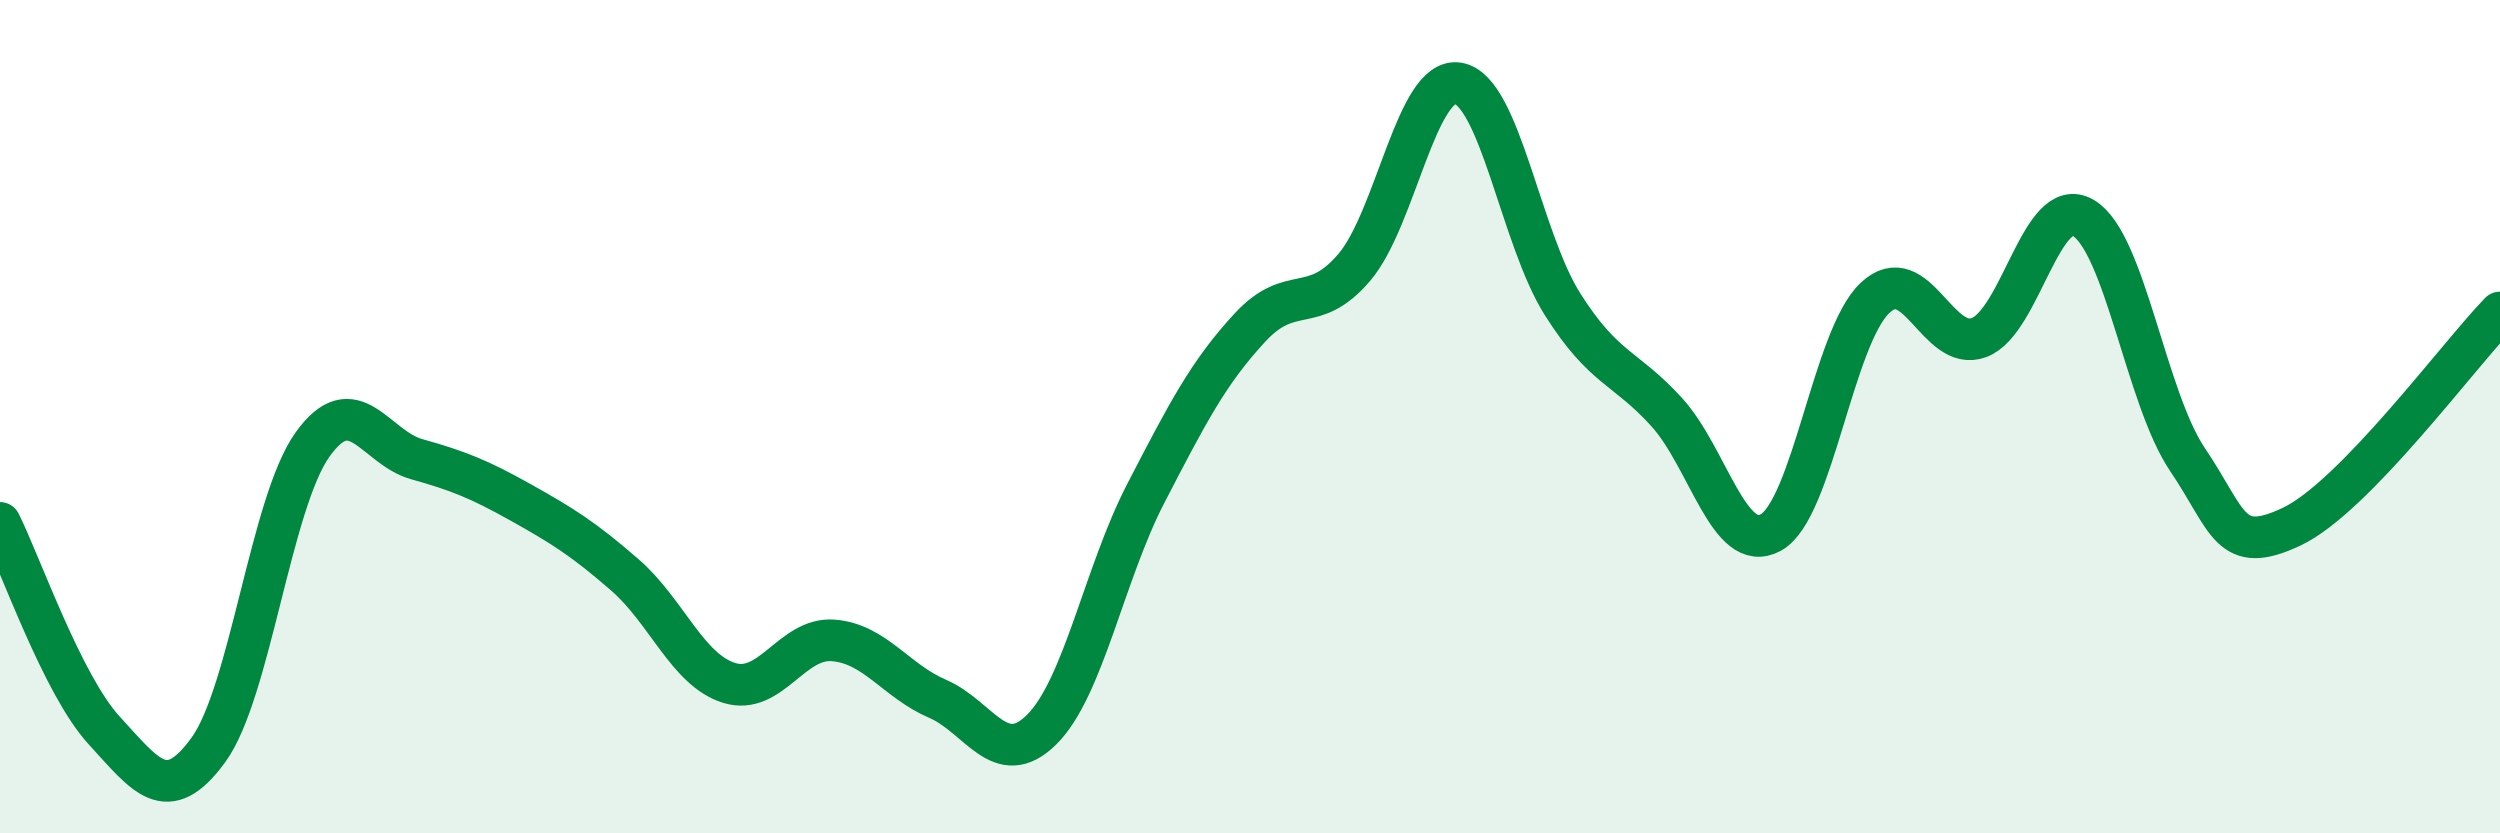 
    <svg width="60" height="20" viewBox="0 0 60 20" xmlns="http://www.w3.org/2000/svg">
      <path
        d="M 0,12.55 C 0.5,13.55 1.5,16.44 2.5,17.53 C 3.5,18.62 4,19.37 5,18 C 6,16.63 6.5,12.07 7.5,10.67 C 8.5,9.27 9,10.74 10,11.02 C 11,11.3 11.5,11.5 12.5,12.06 C 13.5,12.62 14,12.93 15,13.8 C 16,14.67 16.5,16.08 17.5,16.39 C 18.5,16.7 19,15.29 20,15.37 C 21,15.45 21.5,16.34 22.5,16.77 C 23.5,17.2 24,18.5 25,17.51 C 26,16.52 26.5,13.77 27.5,11.84 C 28.5,9.91 29,8.94 30,7.86 C 31,6.78 31.5,7.59 32.5,6.42 C 33.5,5.25 34,1.82 35,2 C 36,2.18 36.5,5.72 37.5,7.3 C 38.5,8.88 39,8.79 40,9.89 C 41,10.99 41.5,13.33 42.5,12.78 C 43.5,12.23 44,8.09 45,7.15 C 46,6.21 46.5,8.48 47.5,8.1 C 48.5,7.72 49,4.64 50,5.23 C 51,5.82 51.5,9.55 52.5,11.03 C 53.5,12.51 53.5,13.35 55,12.64 C 56.5,11.93 59,8.53 60,7.5L60 20L0 20Z"
        fill="#008740"
        opacity="0.1"
        stroke-linecap="round"
        stroke-linejoin="round"
      />
      <path
        d="M 0,12.55 C 0.5,13.55 1.5,16.44 2.5,17.53 C 3.5,18.62 4,19.37 5,18 C 6,16.63 6.5,12.07 7.5,10.67 C 8.5,9.27 9,10.74 10,11.02 C 11,11.3 11.5,11.5 12.5,12.06 C 13.5,12.62 14,12.93 15,13.8 C 16,14.67 16.5,16.08 17.5,16.39 C 18.5,16.7 19,15.29 20,15.37 C 21,15.45 21.5,16.34 22.5,16.77 C 23.5,17.2 24,18.5 25,17.51 C 26,16.52 26.5,13.77 27.5,11.84 C 28.5,9.91 29,8.94 30,7.86 C 31,6.78 31.5,7.59 32.5,6.42 C 33.5,5.25 34,1.82 35,2 C 36,2.18 36.5,5.72 37.5,7.3 C 38.5,8.88 39,8.79 40,9.89 C 41,10.99 41.5,13.33 42.5,12.78 C 43.5,12.23 44,8.09 45,7.15 C 46,6.21 46.5,8.48 47.5,8.1 C 48.5,7.72 49,4.64 50,5.23 C 51,5.82 51.5,9.55 52.5,11.03 C 53.5,12.51 53.5,13.35 55,12.64 C 56.5,11.93 59,8.53 60,7.5"
        stroke="#008740"
        stroke-width="1"
        fill="none"
        stroke-linecap="round"
        stroke-linejoin="round"
      />
    </svg>
  